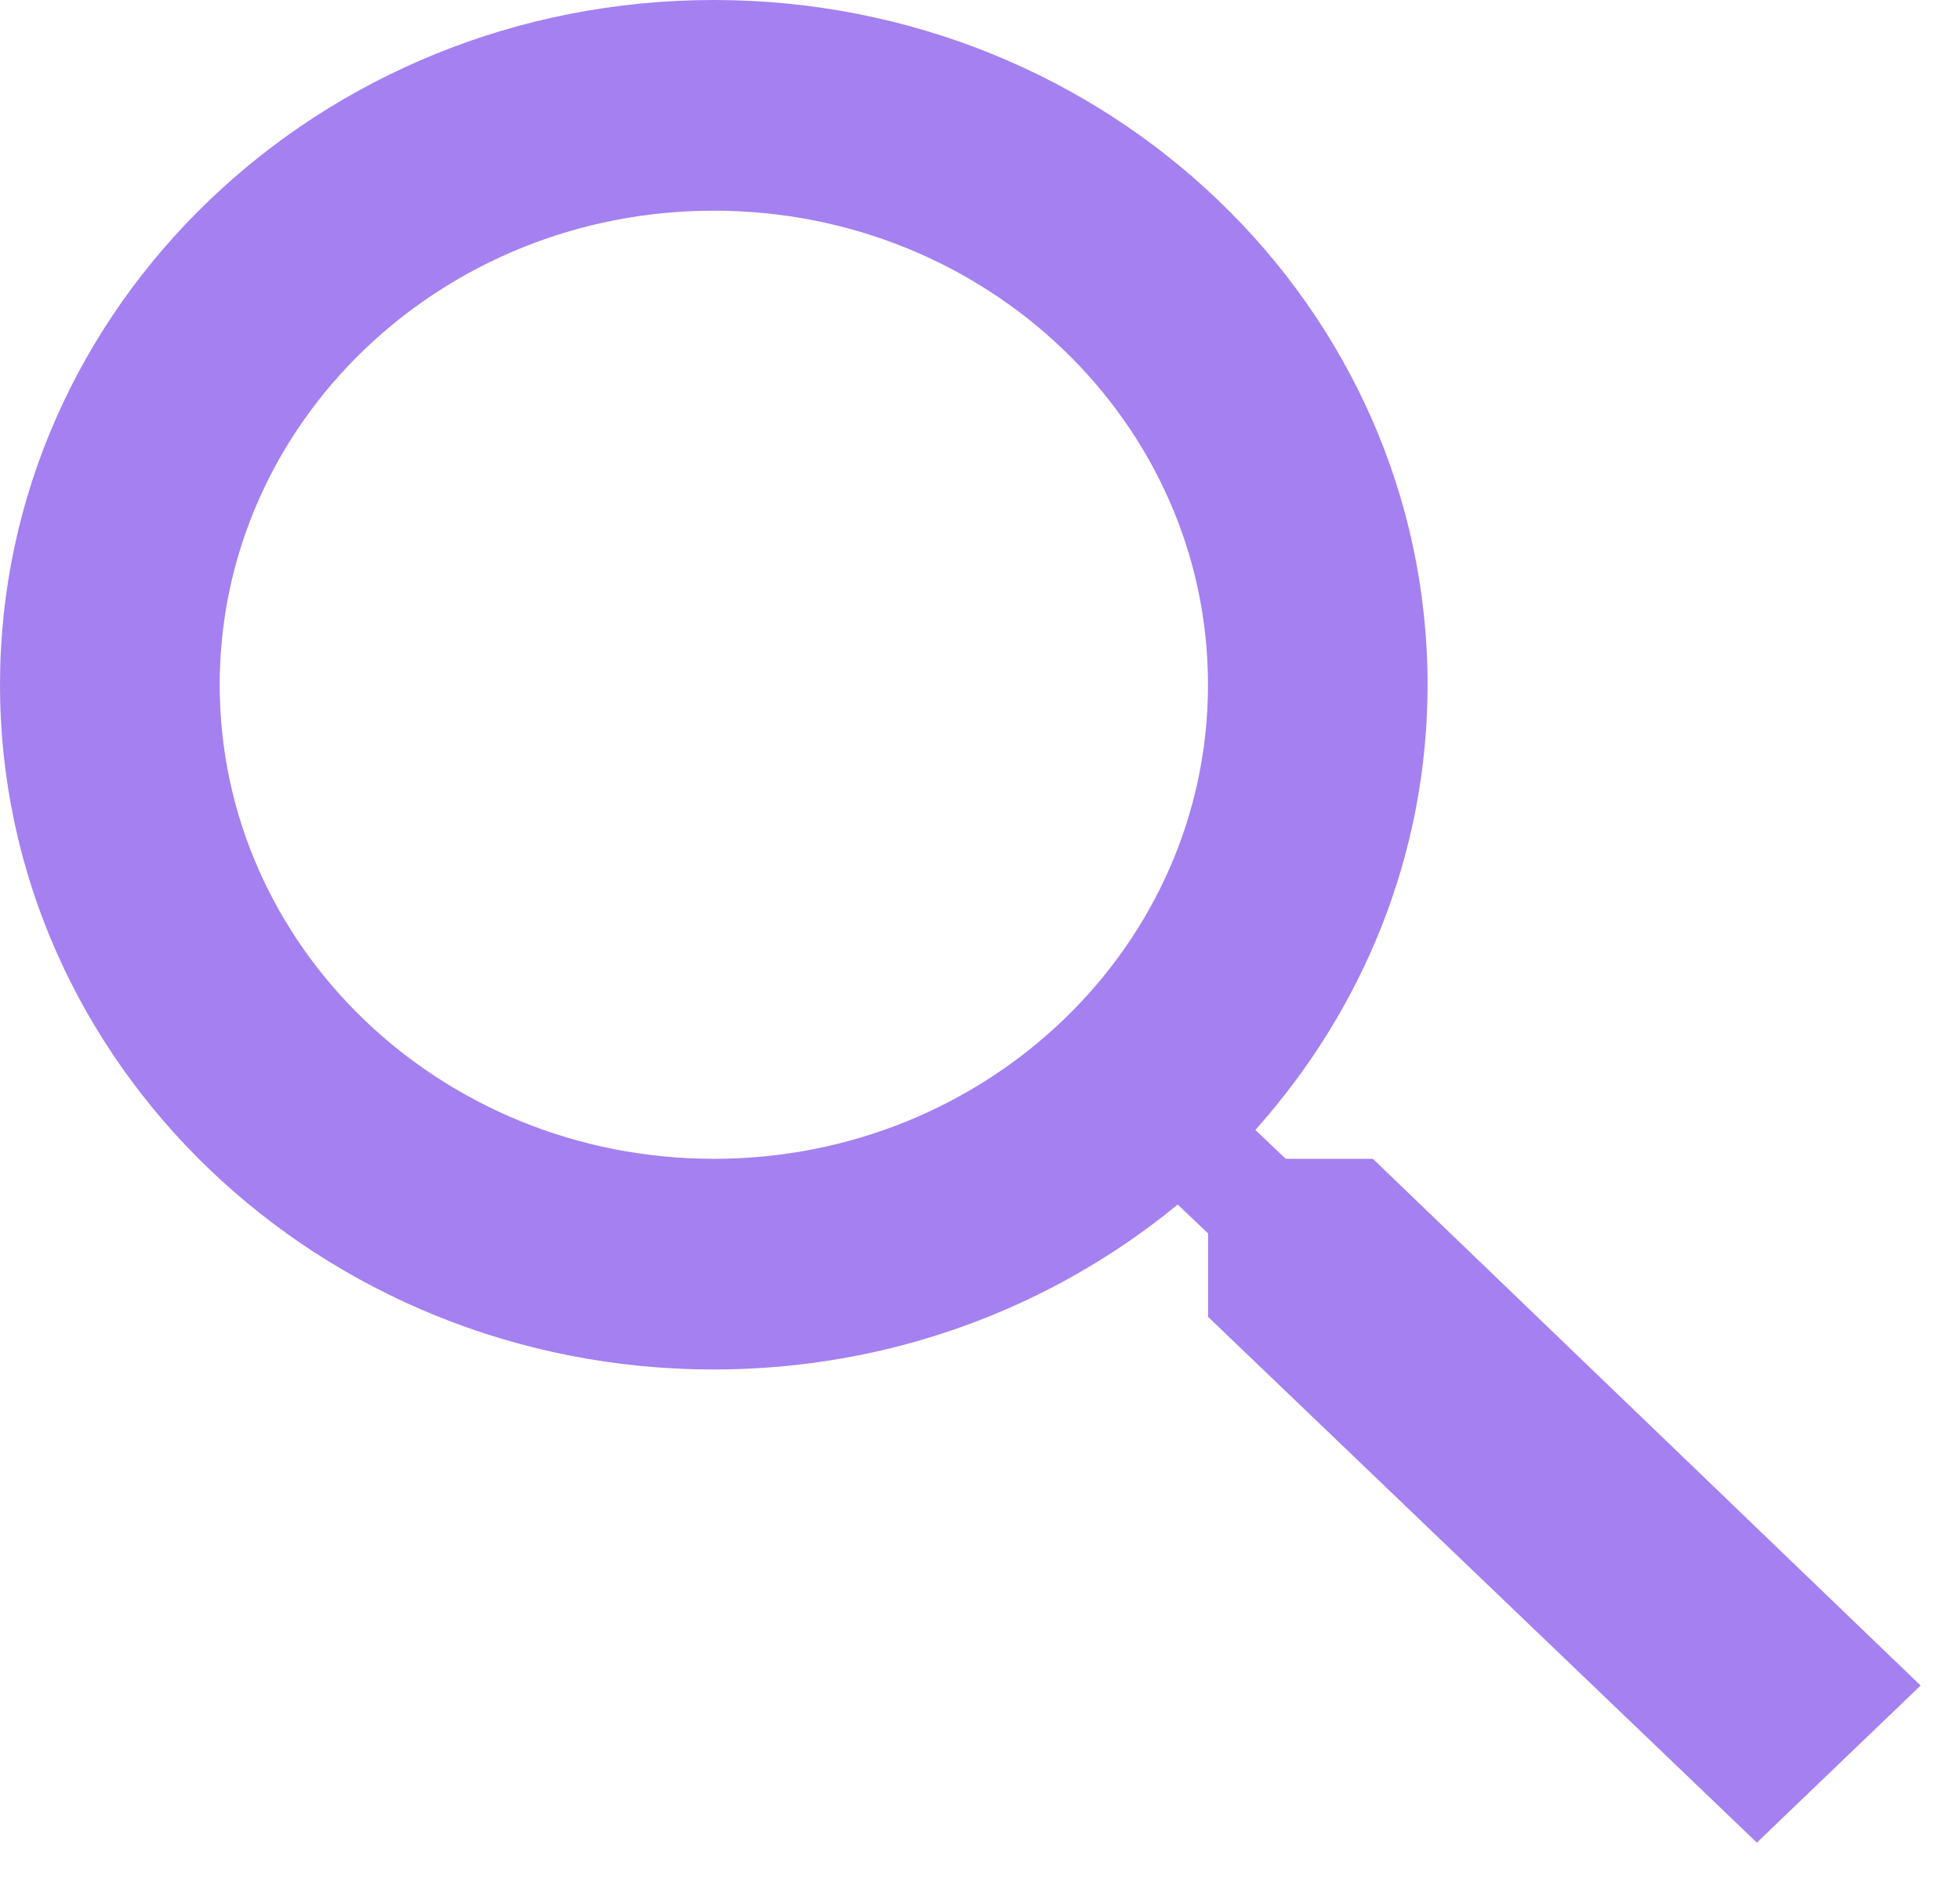 <svg width="31" height="30" viewBox="0 0 31 30" fill="#a580f0" xmlns="http://www.w3.org/2000/svg">
<path fill-rule="evenodd" clip-rule="evenodd" d="M21.714 18.333H20.335L19.855 17.876C21.549 15.981 22.579 13.525 22.579 10.833C22.579 4.85 17.524 -0 11.289 -0C5.054 -0 0 4.85 0 10.833C0 16.816 5.054 21.666 11.289 21.666C14.094 21.666 16.653 20.68 18.627 19.056L19.107 19.513V20.833L27.787 29.151L30.377 26.666L21.714 18.333ZM11.29 18.333C6.973 18.333 3.475 14.976 3.475 10.833C3.475 6.691 6.973 3.333 11.29 3.333C15.607 3.333 19.106 6.691 19.106 10.833C19.106 14.976 15.607 18.333 11.29 18.333Z"/>
</svg>
